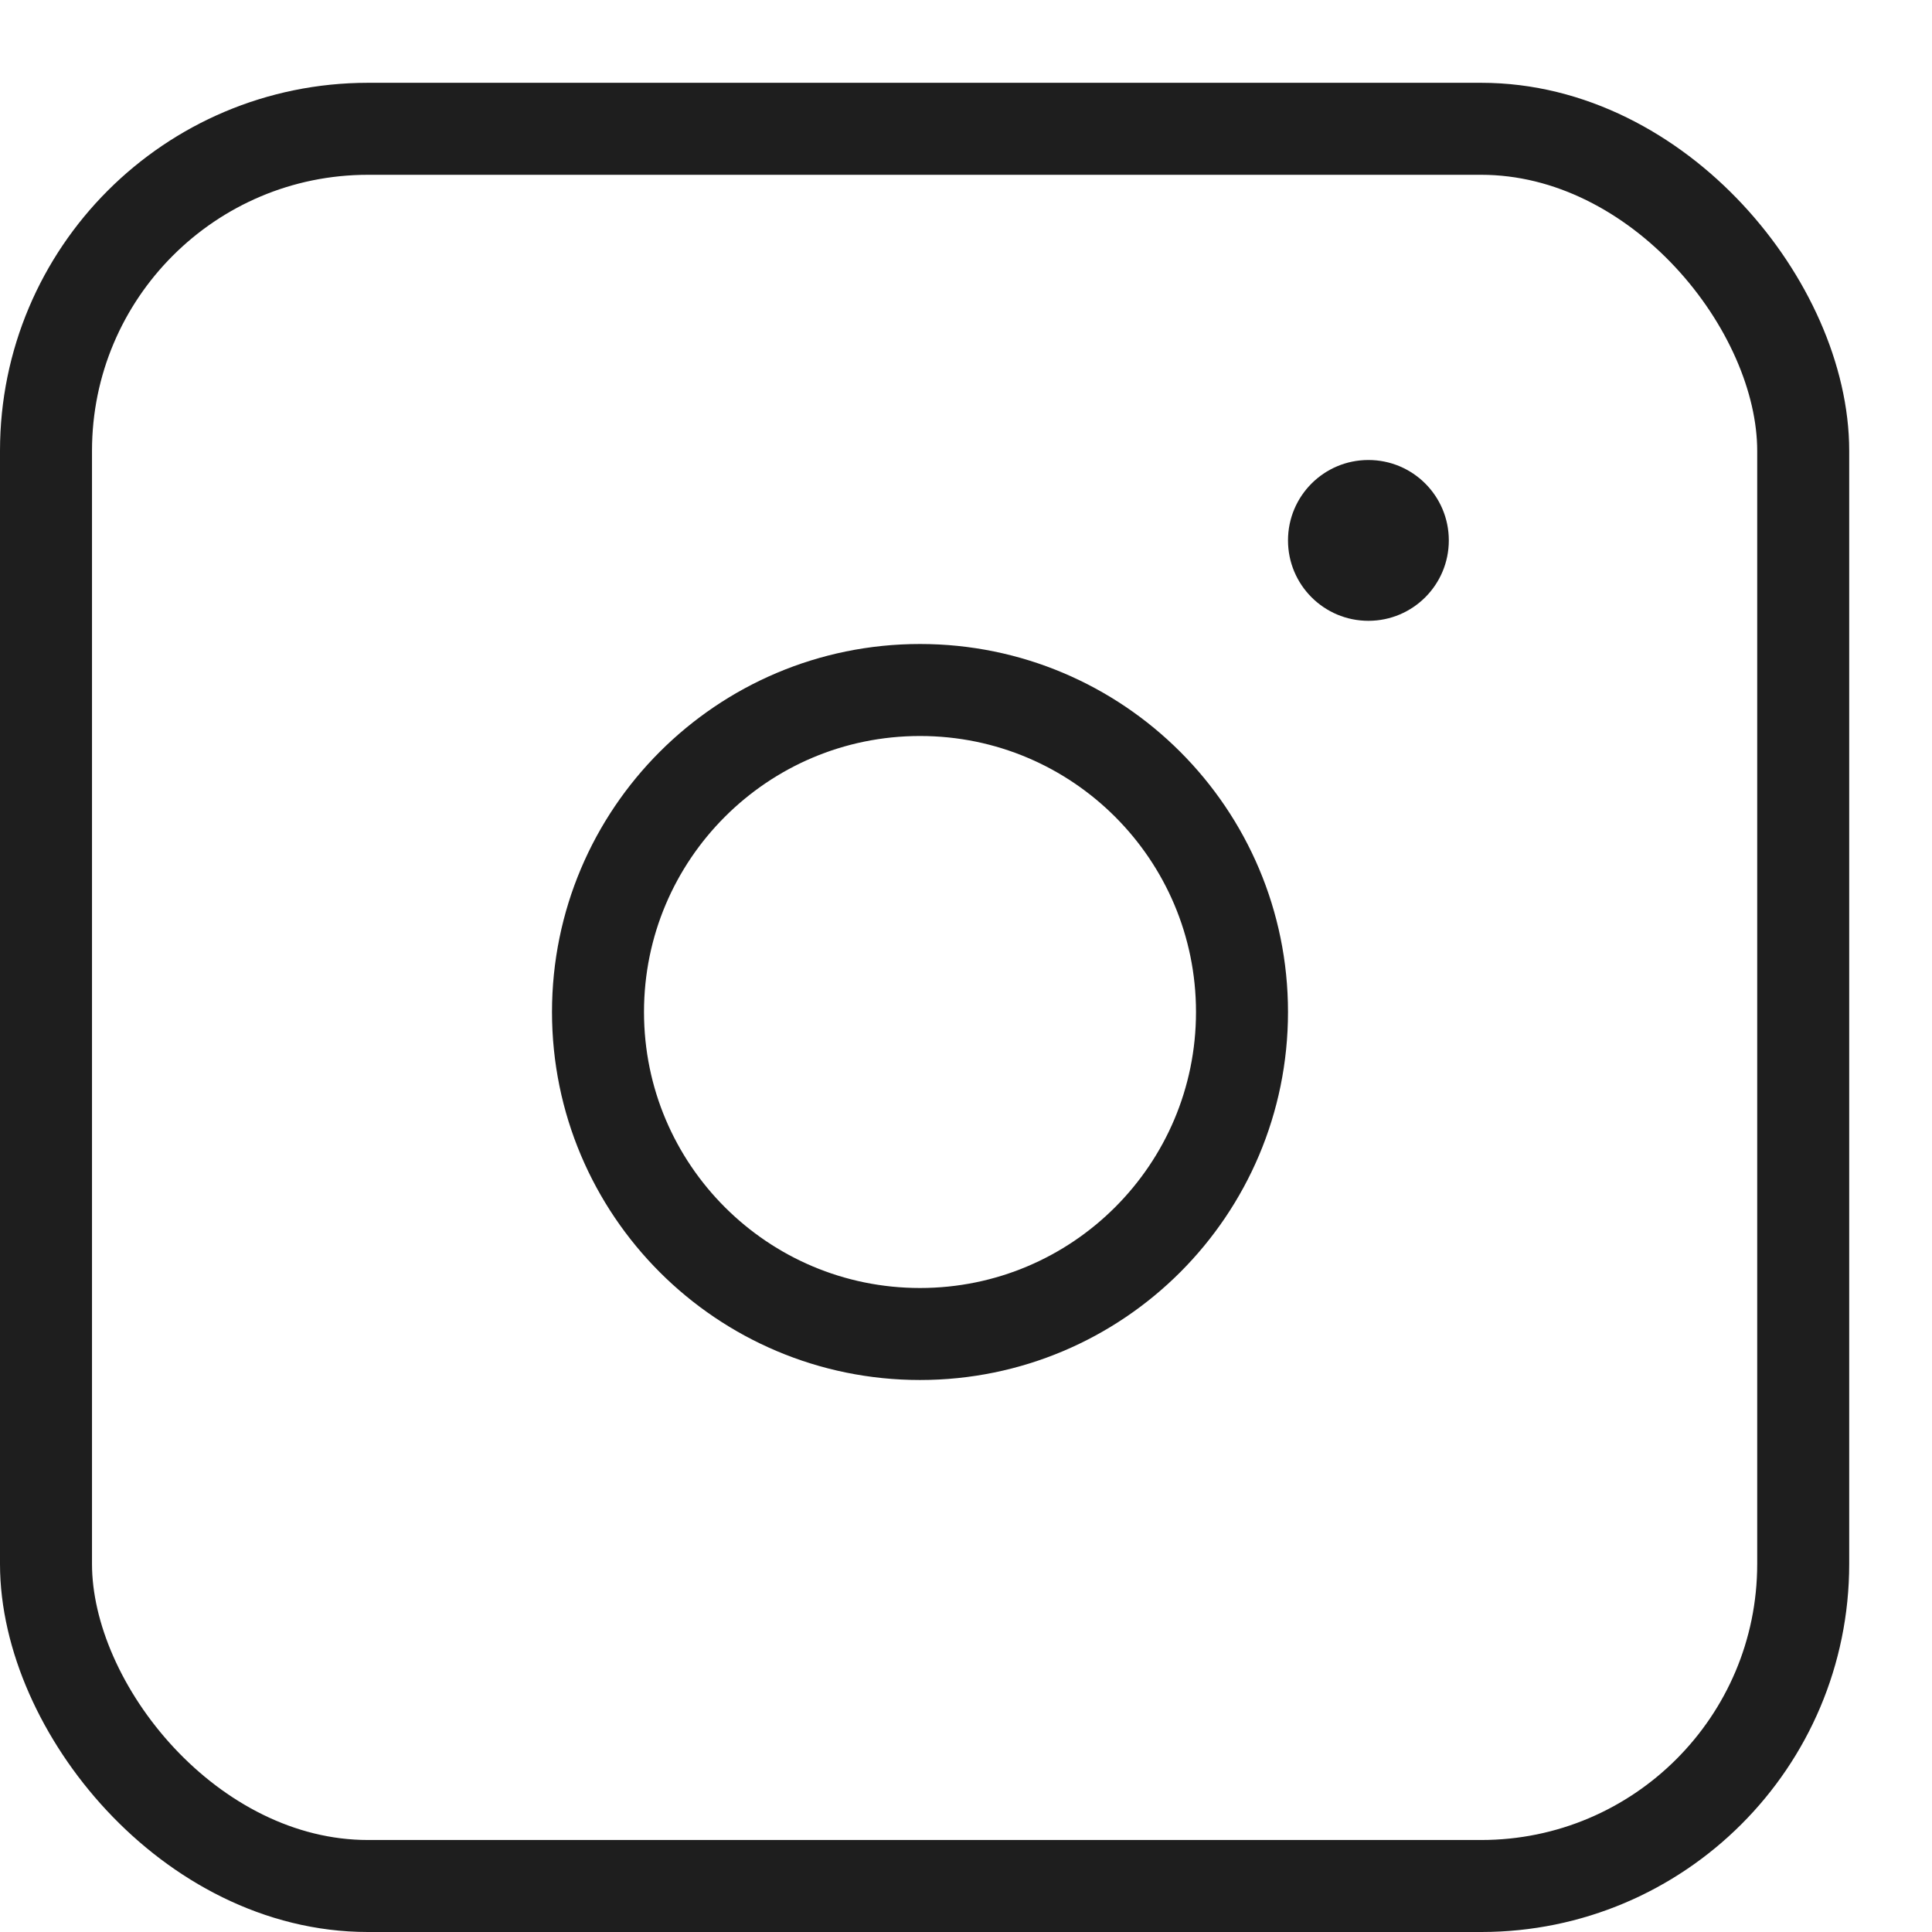 <svg xmlns="http://www.w3.org/2000/svg" width="21" height="21" viewBox="0 0 21 21" fill="none"><rect x="0.5" y="1.4" width="19.1" height="19.1" rx="3.5" stroke="#1E1E1E"></rect><path d="M10 14.5C11.933 14.5 13.5 12.933 13.5 11C13.5 9.067 11.933 7.5 10 7.5C8.067 7.5 6.5 9.067 6.5 11C6.5 12.933 8.067 14.5 10 14.5Z" stroke="#1E1E1E"></path><path d="M14.874 6.748C14.391 6.748 14 6.357 14 5.874C14 5.391 14.391 5 14.874 5C15.357 5 15.748 5.391 15.748 5.874C15.748 6.357 15.357 6.748 14.874 6.748Z" fill="#1E1E1E"></path></svg>